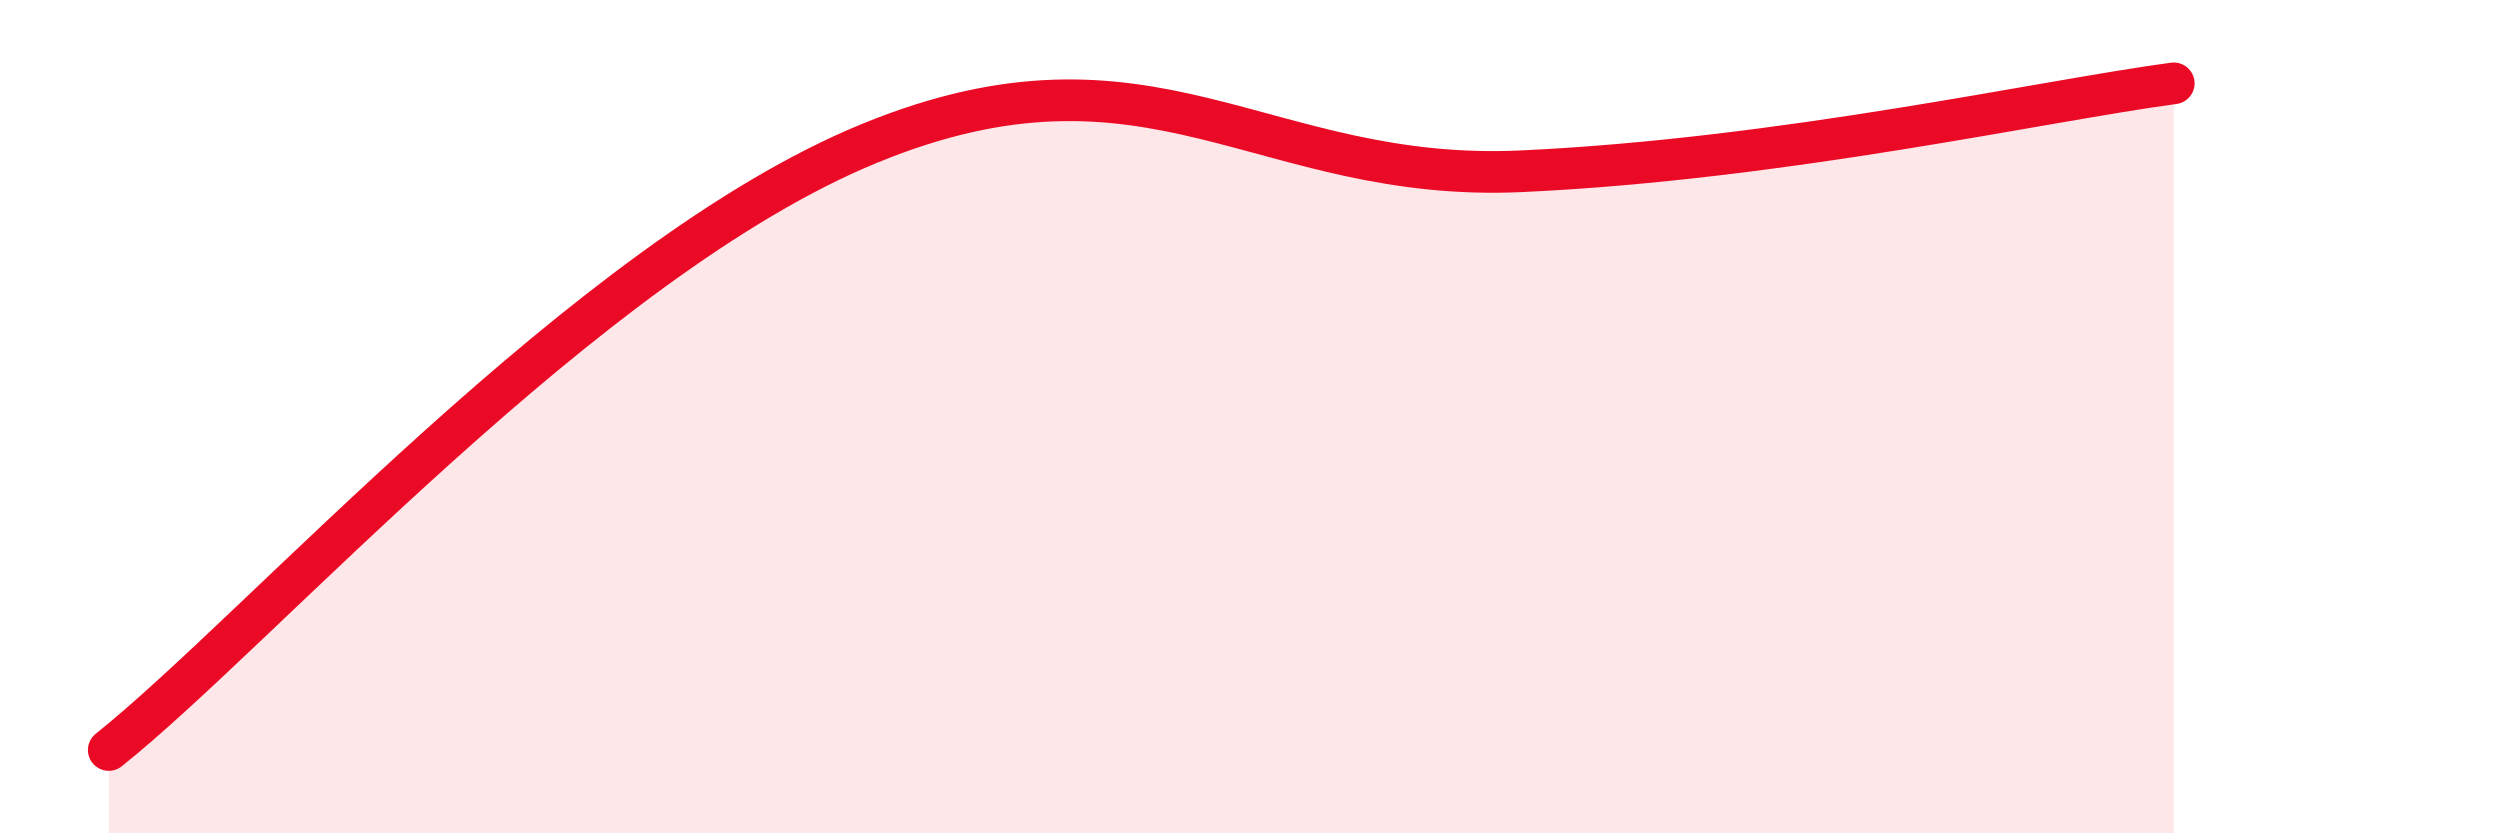 
    <svg width="60" height="20" viewBox="0 0 60 20" xmlns="http://www.w3.org/2000/svg">
      <path
        d="M 2.61,18 C 6.26,15.09 14.09,6.22 20.87,3.44 C 27.65,0.66 30.26,4.4 36.52,4.11 C 42.78,3.82 49.04,2.42 52.17,2L52.17 20L2.61 20Z"
        fill="#EB0A25"
        opacity="0.1"
        stroke-linecap="round"
        stroke-linejoin="round"
      />
      <path
        d="M 2.61,18 C 6.26,15.09 14.09,6.22 20.87,3.44 C 27.65,0.66 30.26,4.4 36.52,4.11 C 42.78,3.82 49.04,2.42 52.17,2"
        stroke="#EB0A25"
        stroke-width="1"
        fill="none"
        stroke-linecap="round"
        stroke-linejoin="round"
      />
    </svg>
  